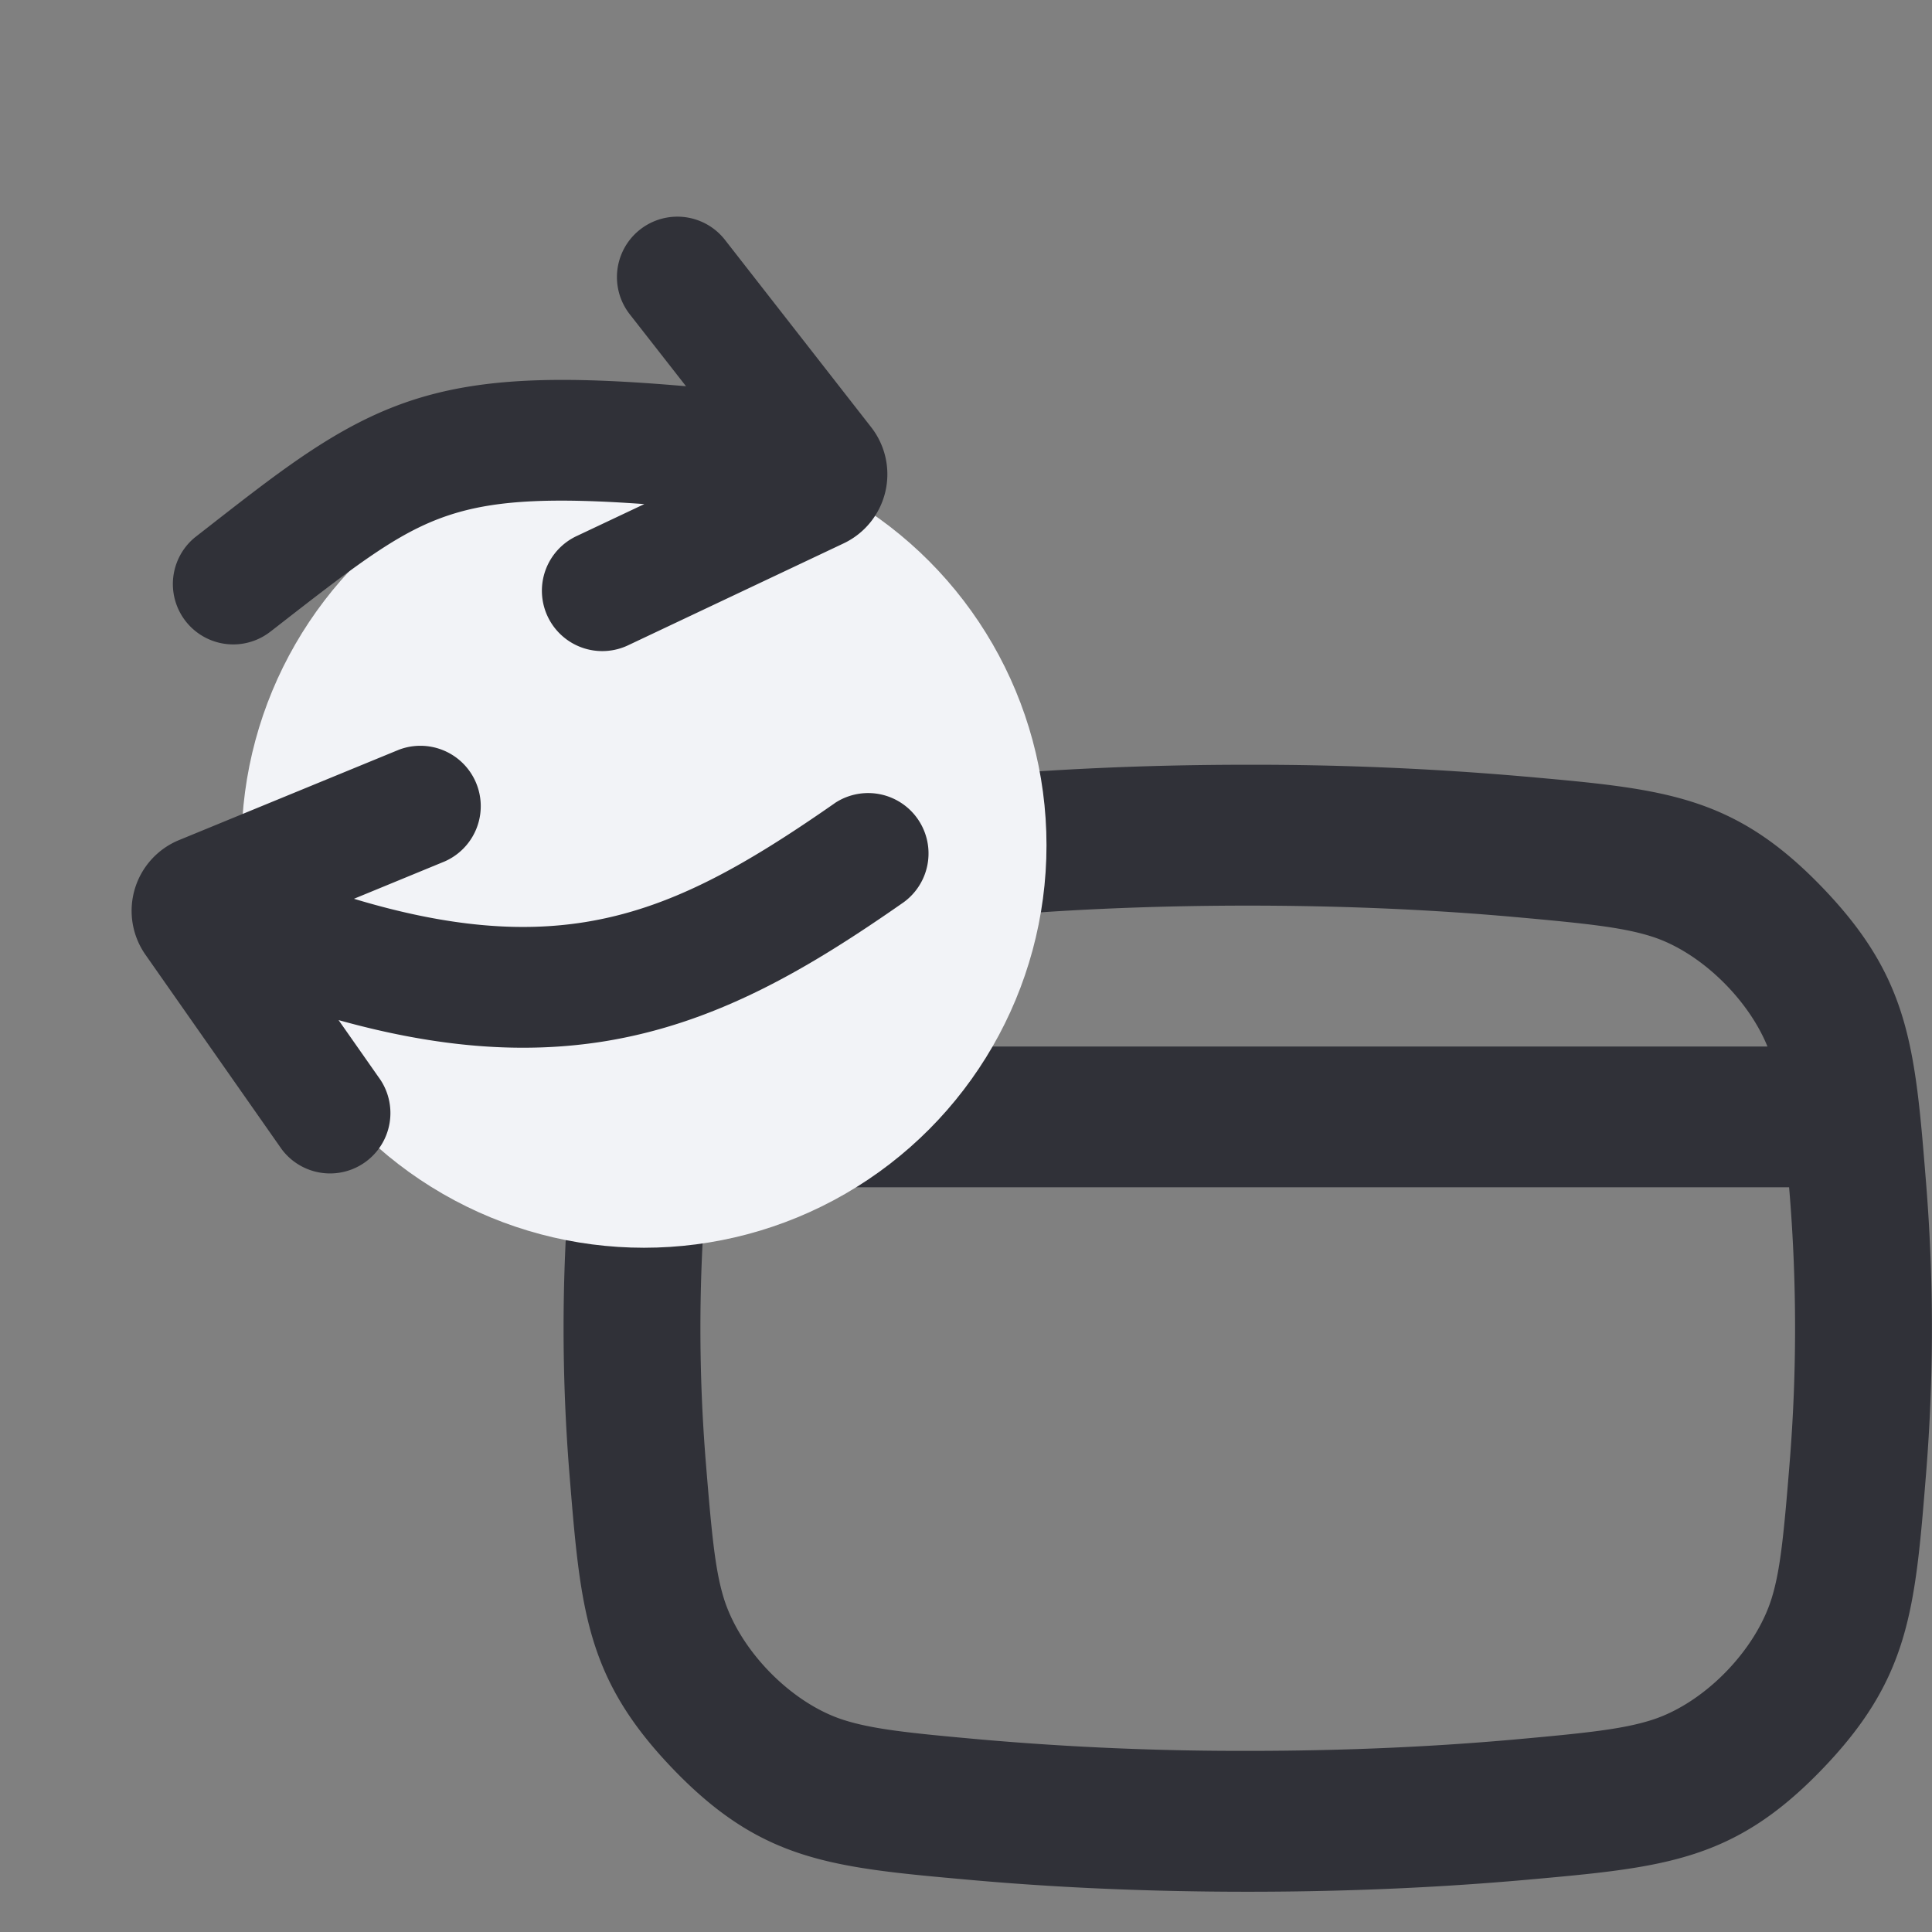 <svg width="24" height="24" viewBox="0 0 24 24" fill="none" xmlns="http://www.w3.org/2000/svg"><rect x="0" y="0" width="24" height="24" fill="#808080" stroke="none"/><path fill-rule="evenodd" clip-rule="evenodd" d="M15.5 9.5c-1.317 0-2.467.06-3.447.147-1.72.154-2.58.23-3.677 1.362-1.096 1.133-1.164 1.982-1.302 3.68a22.466 22.466 0 0 0 0 3.622c.138 1.698.206 2.547 1.302 3.68 1.096 1.131 1.957 1.208 3.677 1.362.98.088 2.13.147 3.447.147 1.317 0 2.466-.06 3.446-.147 1.721-.154 2.582-.23 3.678-1.363 1.096-1.132 1.165-1.981 1.302-3.68a22.477 22.477 0 0 0 0-3.62c-.137-1.699-.206-2.548-1.302-3.68-1.096-1.133-1.957-1.21-3.678-1.363A38.771 38.771 0 0 0 15.5 9.5Zm-3.3 1.89c.932-.083 2.032-.14 3.3-.14 1.267 0 2.368.057 3.299.14.917.082 1.362.13 1.72.244.598.19 1.195.77 1.437 1.366H9.044c.242-.595.84-1.177 1.437-1.366.358-.114.803-.162 1.72-.244Zm-3.425 3.36-.007.084a20.667 20.667 0 0 0 0 3.332c.074.907.116 1.332.22 1.677.202.665.847 1.318 1.493 1.523.358.114.802.162 1.72.244a37.1 37.1 0 0 0 3.299.14c1.267 0 2.368-.057 3.3-.14.916-.082 1.361-.13 1.719-.244.646-.205 1.291-.858 1.493-1.524.104-.345.147-.77.22-1.677a20.7 20.7 0 0 0 0-3.33l-.007-.086H8.775Z" fill="#303138"/><circle cx="8" cy="10.5" r="5" fill="#F2F3F7"/><path fill-rule="evenodd" clip-rule="evenodd" d="M9.006 2.98a.75.75 0 0 0-1.183.924l.699.894c-1.425-.124-2.4-.115-3.239.124-.965.274-1.695.844-2.662 1.598l-.2.156a.75.75 0 0 0 .92 1.184l.055-.042c1.116-.869 1.621-1.26 2.298-1.454.52-.148 1.175-.184 2.31-.102l-.834.394a.75.75 0 1 0 .641 1.356L10.48 6.75a.95.95 0 0 0 .342-1.443L9.006 2.98Zm1.363 6.998c-1.138.793-2.053 1.31-3.11 1.478-.774.123-1.68.066-2.862-.291l1.127-.464a.75.75 0 0 0-.57-1.387l-2.73 1.122a.95.95 0 0 0-.417 1.424L3.5 14.277a.75.75 0 0 0 1.228-.86l-.522-.745c1.24.346 2.303.422 3.288.266 1.41-.225 2.559-.911 3.732-1.73a.75.75 0 0 0-.858-1.23Z" fill="#303138"/></svg>